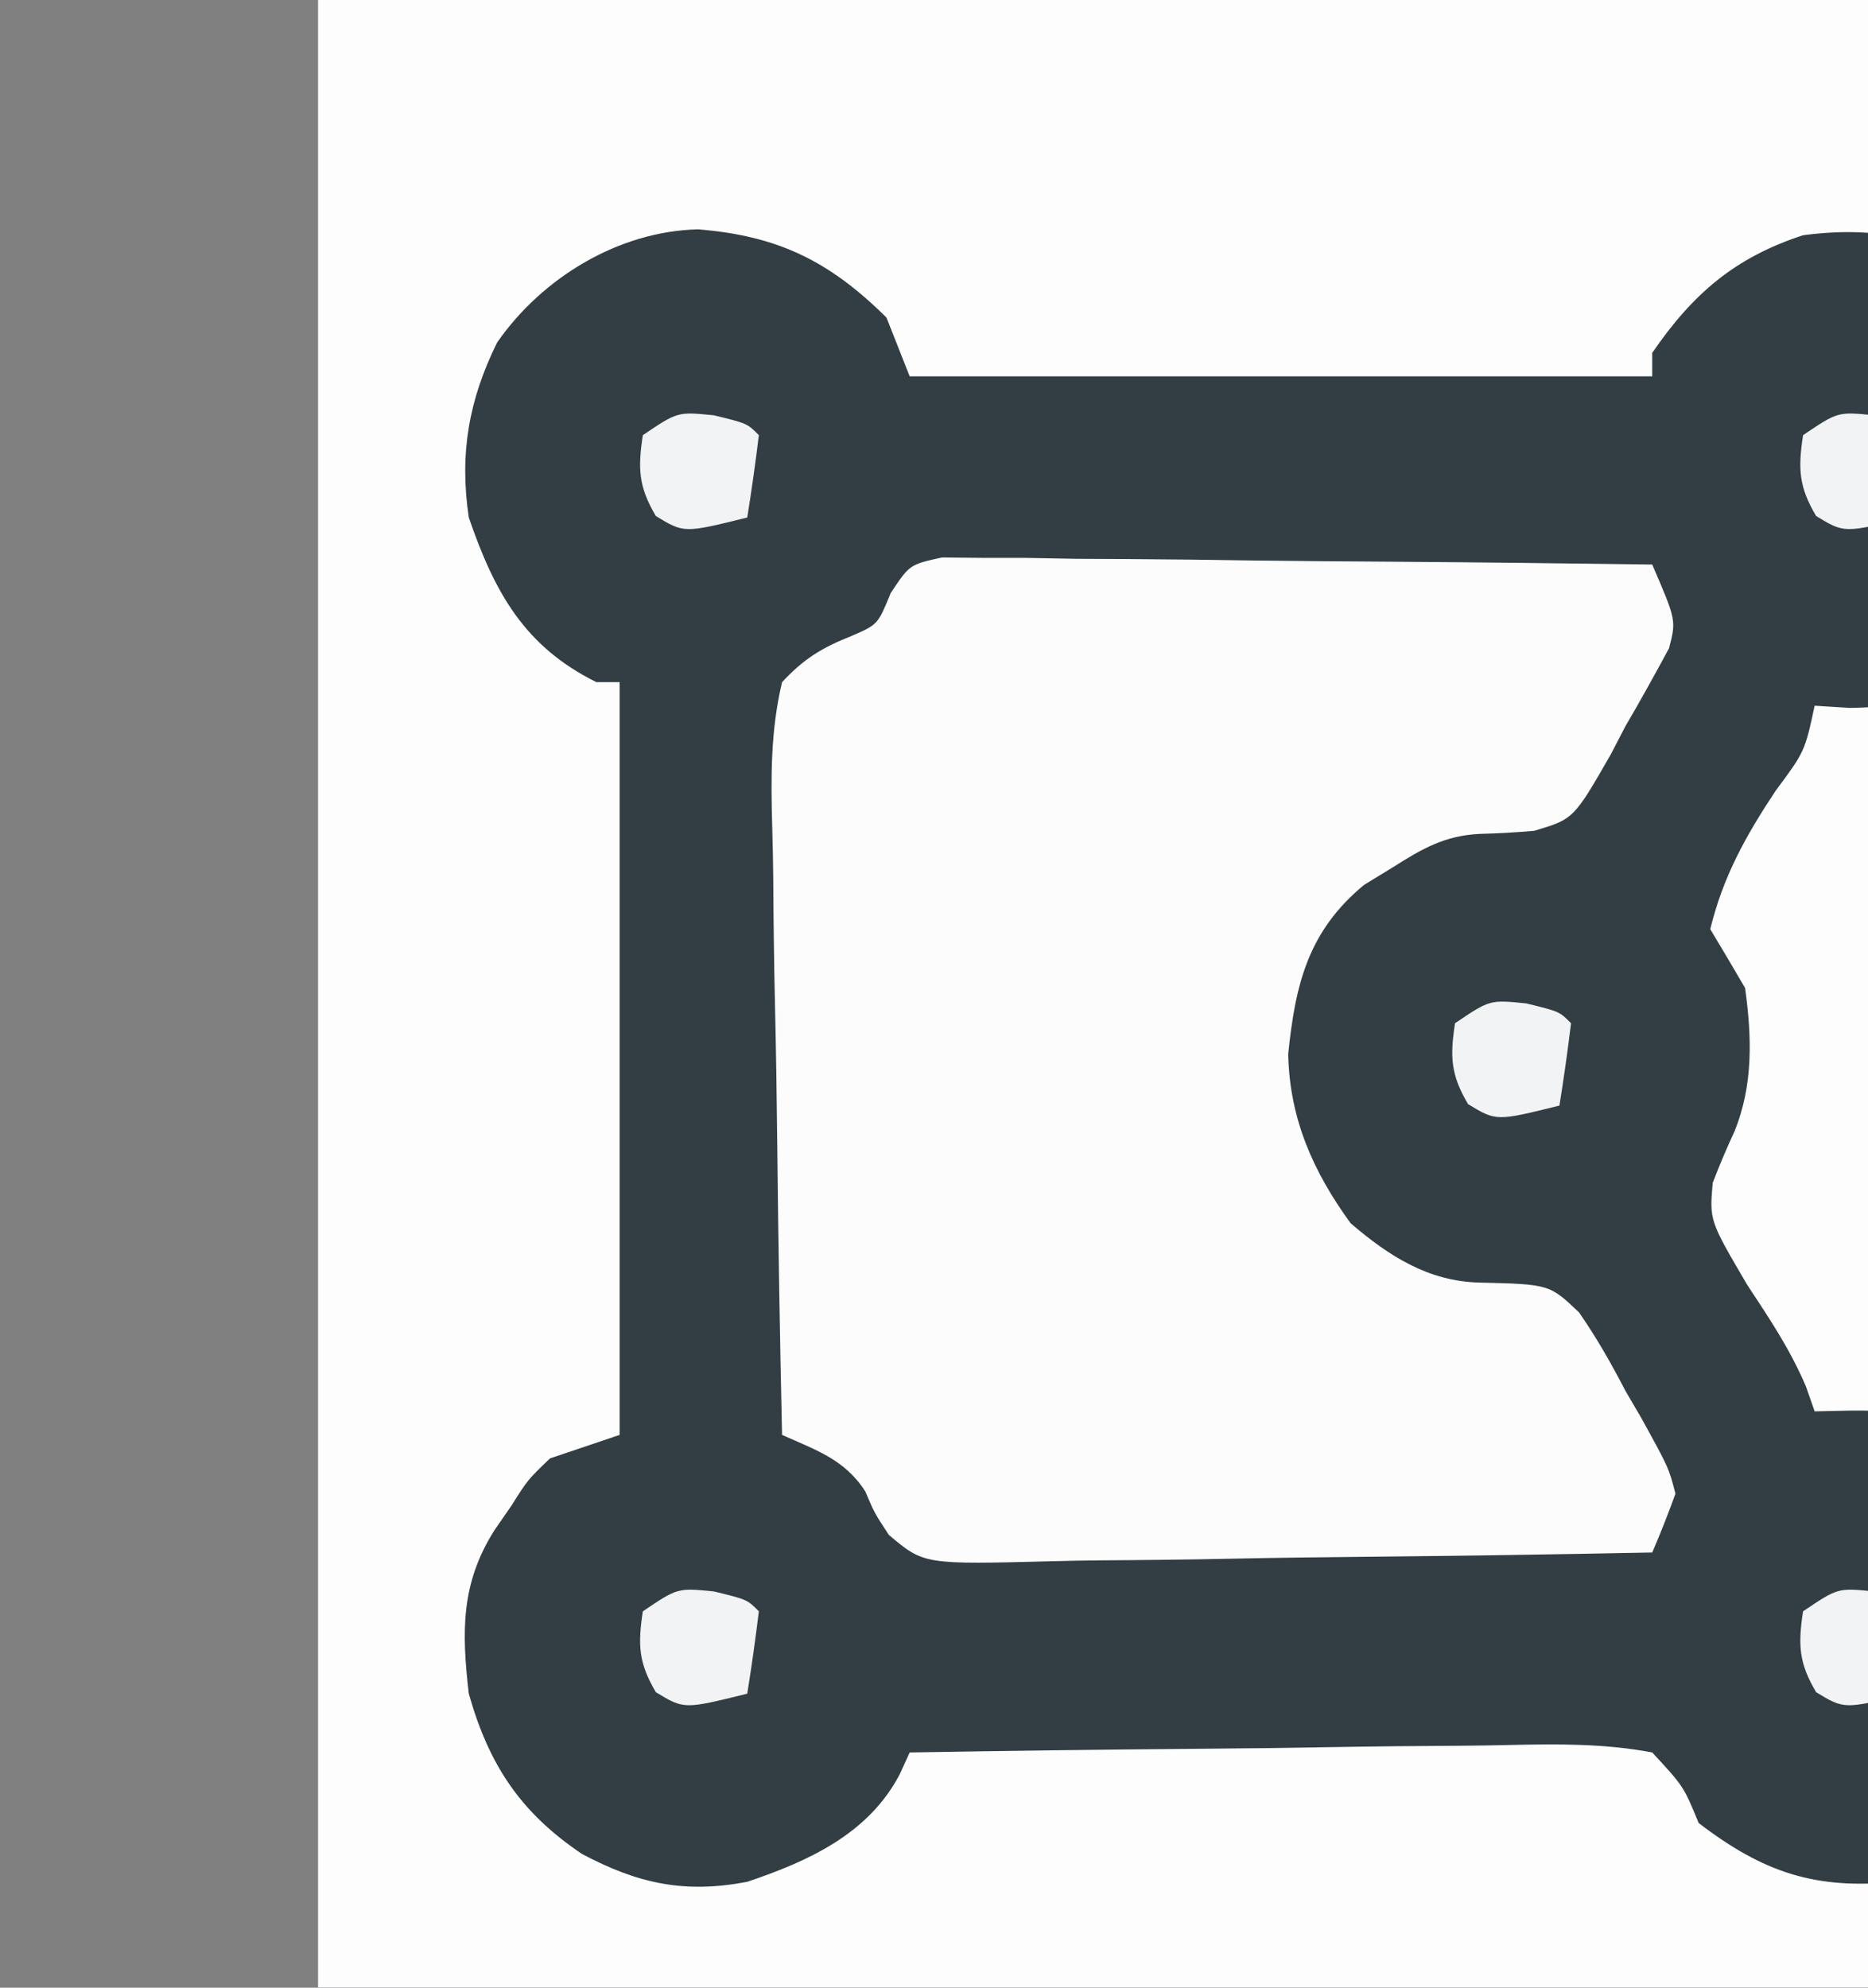 <svg width="47" height="50" viewBox="0 0 47 50" fill="none" xmlns="http://www.w3.org/2000/svg">
<rect x="0" y="0" width="47" height="50" fill="#808080" stroke="none"/>
<g clip-path="url(#clip0_2010_392)">
<path d="M8 0C23.51 0 39.02 0 55 0C55 16.5 55 33 55 50C39.49 50 23.98 50 8 50C8 33.5 8 17 8 0Z" fill="#333E44"/>
<path d="M8 0C23.51 0 39.02 0 55 0C55 16.5 55 33 55 50C39.49 50 23.98 50 8 50C8 33.5 8 17 8 0ZM12.507 8.617C11.797 10.056 11.556 11.406 11.795 13.018C12.448 14.916 13.202 16.266 15.006 17.16C15.199 17.16 15.392 17.16 15.59 17.16C15.59 23.408 15.59 29.657 15.59 36.095C14.723 36.388 14.723 36.388 13.838 36.686C13.279 37.223 13.279 37.223 12.871 37.87C12.728 38.077 12.585 38.285 12.437 38.498C11.593 39.836 11.615 41.046 11.795 42.603C12.303 44.402 13.099 45.597 14.641 46.635C16.056 47.387 17.228 47.637 18.801 47.337C20.336 46.819 21.845 46.139 22.636 44.636C22.761 44.362 22.761 44.362 22.888 44.083C25.304 44.042 27.72 44.01 30.136 43.991C31.258 43.982 32.379 43.969 33.501 43.949C34.584 43.93 35.666 43.919 36.749 43.914C37.162 43.911 37.575 43.905 37.988 43.895C39.201 43.868 40.377 43.857 41.571 44.083C42.362 44.938 42.362 44.938 42.739 45.858C44.363 47.101 45.673 47.539 47.702 47.337C49.56 46.898 50.783 46.076 51.845 44.432C52.655 42.972 52.847 41.902 52.665 40.237C51.991 38.116 50.818 36.811 48.87 35.799C47.817 35.408 46.769 35.481 45.658 35.503C45.585 35.294 45.512 35.085 45.436 34.87C45.037 33.936 44.52 33.167 43.962 32.322C43.011 30.702 43.011 30.702 43.093 29.755C43.259 29.32 43.441 28.891 43.637 28.469C44.115 27.303 44.079 26.09 43.907 24.852C43.618 24.357 43.327 23.863 43.031 23.373C43.355 22.044 43.925 21.026 44.673 19.896C45.41 18.904 45.41 18.904 45.658 17.752C45.947 17.77 46.236 17.788 46.534 17.807C48.209 17.8 49.536 17.268 50.84 16.217C51.898 14.877 52.719 13.569 52.792 11.816C52.566 9.752 51.881 8.448 50.329 7.101C48.749 6.007 47.283 5.667 45.367 5.917C43.649 6.478 42.592 7.389 41.571 8.876C41.571 9.071 41.571 9.266 41.571 9.467C35.406 9.467 29.241 9.467 22.888 9.467C22.695 8.979 22.503 8.491 22.304 7.988C20.858 6.555 19.559 5.929 17.561 5.769C15.575 5.817 13.648 6.974 12.507 8.617Z" fill="#FDFDFD"/>
<path d="M23.703 14.023C24.033 14.027 24.363 14.03 24.703 14.033C25.264 14.033 25.264 14.033 25.836 14.034C26.244 14.041 26.652 14.049 27.061 14.057C27.478 14.059 27.896 14.062 28.314 14.063C29.412 14.069 30.511 14.083 31.609 14.1C32.73 14.115 33.852 14.121 34.973 14.129C37.172 14.145 39.372 14.17 41.571 14.201C42.175 15.602 42.175 15.602 41.995 16.305C41.638 16.966 41.276 17.621 40.896 18.269C40.776 18.5 40.657 18.731 40.533 18.968C39.595 20.603 39.595 20.603 38.601 20.899C38.146 20.939 37.69 20.965 37.234 20.976C36.354 21.018 35.778 21.35 35.04 21.82C34.803 21.965 34.565 22.109 34.321 22.259C32.91 23.426 32.591 24.764 32.412 26.516C32.445 28.139 33.039 29.474 33.981 30.769C34.941 31.593 35.936 32.233 37.222 32.263C38.985 32.306 38.985 32.306 39.73 33.014C40.172 33.651 40.538 34.296 40.896 34.985C41.029 35.211 41.161 35.438 41.297 35.671C41.989 36.926 41.989 36.926 42.155 37.574C41.975 38.073 41.781 38.567 41.571 39.053C39.161 39.101 36.75 39.138 34.339 39.161C33.219 39.171 32.1 39.186 30.981 39.209C29.9 39.232 28.819 39.244 27.738 39.25C27.326 39.254 26.914 39.261 26.503 39.272C23.247 39.357 23.247 39.357 22.364 38.61C22.003 38.061 22.003 38.061 21.77 37.515C21.254 36.71 20.525 36.475 19.677 36.095C19.623 33.651 19.581 31.209 19.556 28.765C19.544 27.63 19.527 26.496 19.501 25.361C19.475 24.266 19.462 23.171 19.455 22.075C19.451 21.658 19.443 21.24 19.43 20.823C19.394 19.569 19.386 18.383 19.677 17.16C20.229 16.567 20.679 16.295 21.424 15.998C22.086 15.712 22.086 15.712 22.412 14.916C22.888 14.201 22.888 14.201 23.703 14.023Z" fill="#FCFCFD"/>
<path d="M47.154 40.033C47.994 40.237 47.994 40.237 48.286 40.533C48.202 41.225 48.105 41.915 47.994 42.604C46.404 42.998 46.404 42.998 45.695 42.567C45.258 41.83 45.238 41.377 45.366 40.533C46.242 39.941 46.242 39.941 47.154 40.033Z" fill="#F2F3F5"/>
<path d="M17.962 40.033C18.801 40.237 18.801 40.237 19.093 40.533C19.009 41.225 18.912 41.915 18.801 42.604C17.211 42.998 17.211 42.998 16.502 42.567C16.066 41.83 16.046 41.377 16.174 40.533C17.05 39.941 17.05 39.941 17.962 40.033Z" fill="#F2F3F5"/>
<path d="M38.397 25.24C39.236 25.444 39.236 25.444 39.528 25.74C39.444 26.432 39.347 27.122 39.236 27.811C37.646 28.205 37.646 28.205 36.937 27.774C36.501 27.037 36.48 26.584 36.609 25.74C37.484 25.148 37.484 25.148 38.397 25.24Z" fill="#F2F3F5"/>
<path d="M47.154 10.447C47.994 10.651 47.994 10.651 48.286 10.947C48.202 11.639 48.105 12.33 47.994 13.018C46.404 13.412 46.404 13.412 45.695 12.981C45.258 12.244 45.238 11.792 45.366 10.947C46.242 10.355 46.242 10.355 47.154 10.447Z" fill="#F2F3F5"/>
<path d="M17.962 10.447C18.801 10.651 18.801 10.651 19.093 10.947C19.009 11.639 18.912 12.33 18.801 13.018C17.211 13.412 17.211 13.412 16.502 12.981C16.066 12.244 16.046 11.792 16.174 10.947C17.05 10.355 17.05 10.355 17.962 10.447Z" fill="#F2F3F5"/>
</g>
<defs>
<clipPath id="clip0_2010_392">
<rect width="47" height="50" fill="white"/>
</clipPath>
</defs>
</svg>
